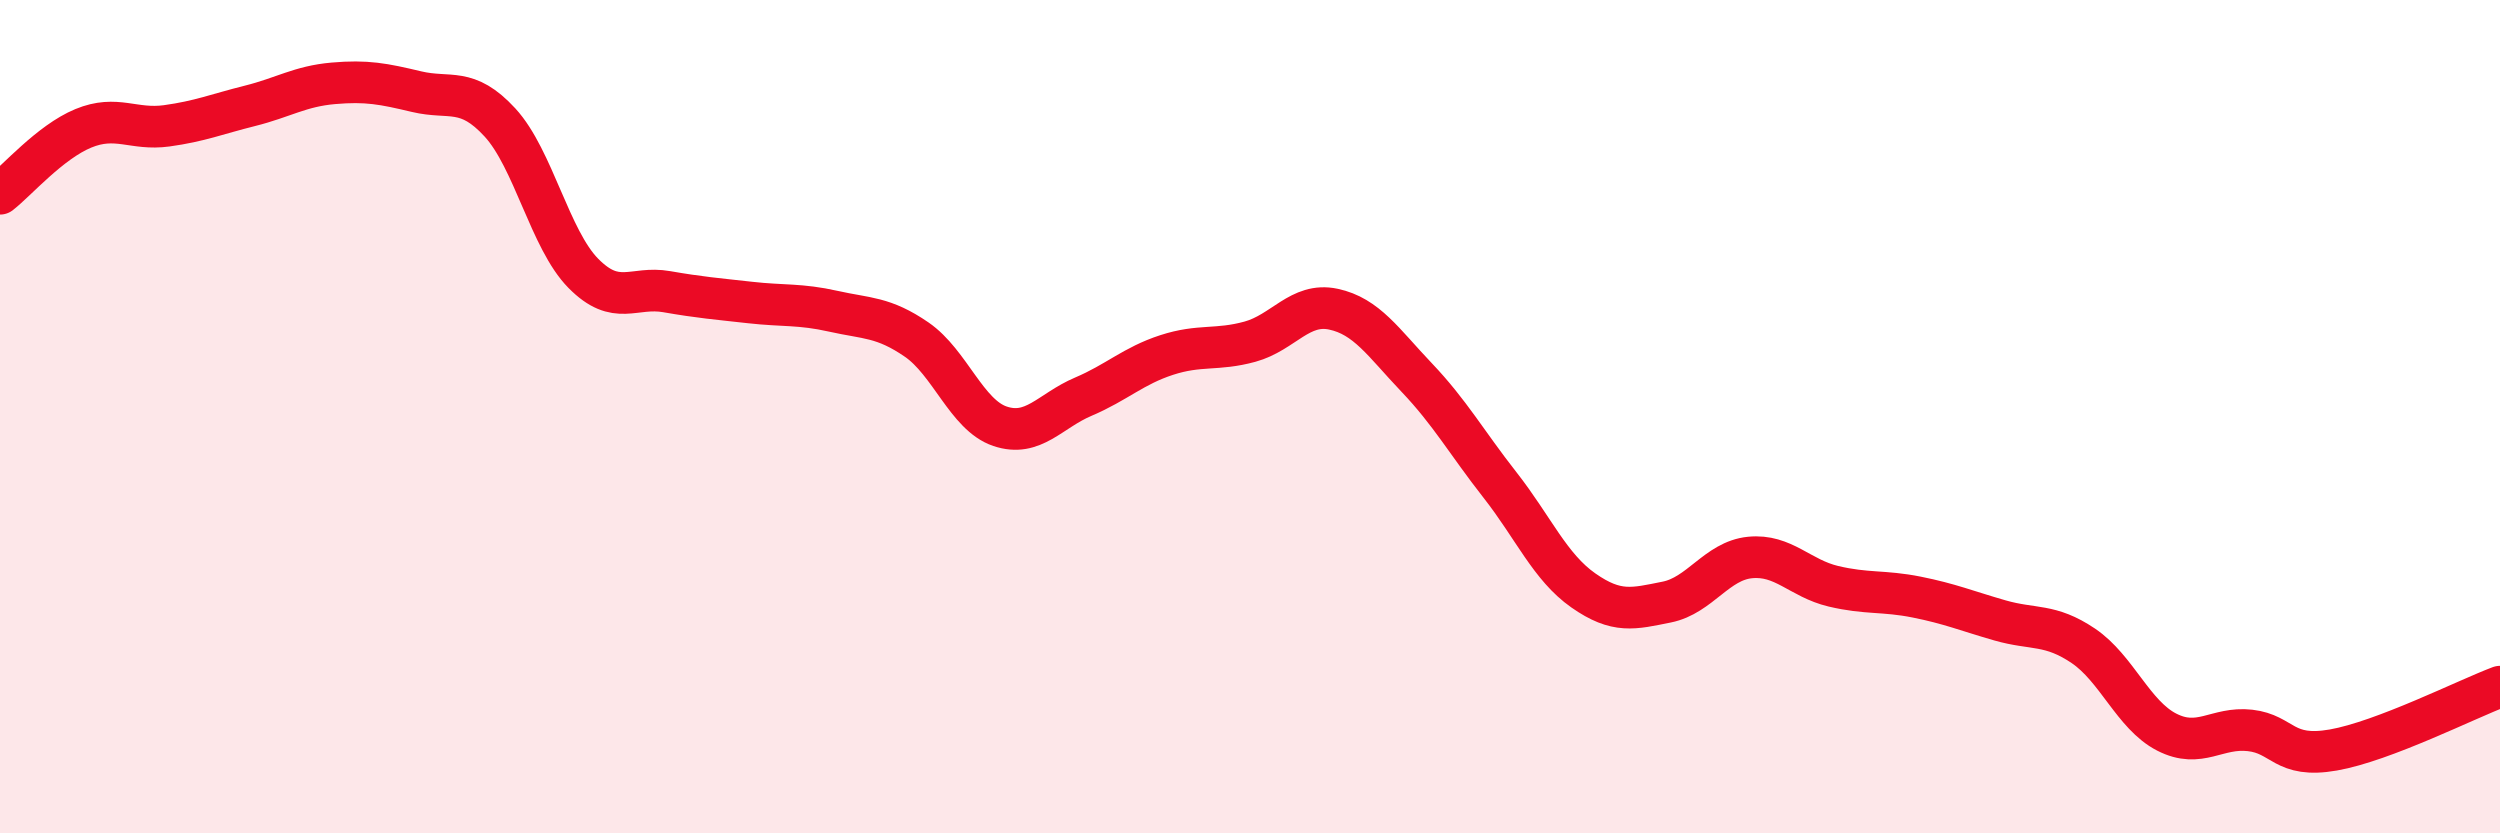 
    <svg width="60" height="20" viewBox="0 0 60 20" xmlns="http://www.w3.org/2000/svg">
      <path
        d="M 0,4.65 C 0.4,4.34 1.2,3.41 2,3.08 C 2.8,2.75 3.2,3.13 4,3.02 C 4.8,2.91 5.2,2.74 6,2.54 C 6.8,2.34 7.2,2.07 8,2 C 8.8,1.93 9.2,2.01 10,2.2 C 10.8,2.39 11.2,2.07 12,2.94 C 12.8,3.81 13.2,5.75 14,6.56 C 14.8,7.37 15.2,6.86 16,7 C 16.8,7.14 17.2,7.17 18,7.26 C 18.8,7.35 19.2,7.29 20,7.47 C 20.8,7.65 21.2,7.6 22,8.15 C 22.8,8.7 23.2,9.96 24,10.23 C 24.8,10.5 25.2,9.86 26,9.52 C 26.8,9.18 27.2,8.78 28,8.52 C 28.8,8.26 29.2,8.42 30,8.2 C 30.8,7.98 31.2,7.25 32,7.42 C 32.8,7.59 33.2,8.22 34,9.06 C 34.8,9.9 35.2,10.62 36,11.64 C 36.8,12.66 37.2,13.61 38,14.17 C 38.8,14.73 39.2,14.61 40,14.45 C 40.8,14.29 41.2,13.46 42,13.38 C 42.8,13.3 43.2,13.88 44,14.07 C 44.8,14.26 45.2,14.17 46,14.33 C 46.8,14.49 47.2,14.66 48,14.89 C 48.8,15.12 49.2,14.96 50,15.5 C 50.8,16.04 51.2,17.16 52,17.57 C 52.8,17.98 53.2,17.44 54,17.53 C 54.8,17.62 54.8,18.21 56,18 C 57.2,17.79 59.2,16.78 60,16.48L60 20L0 20Z"
        fill="#EB0A25"
        opacity="0.1"
        stroke-linecap="round"
        stroke-linejoin="round"
      />
      <path
        d="M 0,4.65 C 0.4,4.34 1.2,3.41 2,3.08 C 2.8,2.75 3.2,3.13 4,3.02 C 4.8,2.91 5.2,2.74 6,2.54 C 6.8,2.34 7.2,2.07 8,2 C 8.8,1.93 9.2,2.01 10,2.2 C 10.8,2.39 11.2,2.07 12,2.94 C 12.8,3.81 13.2,5.75 14,6.56 C 14.8,7.37 15.2,6.86 16,7 C 16.8,7.14 17.2,7.17 18,7.26 C 18.8,7.35 19.2,7.29 20,7.47 C 20.8,7.65 21.2,7.6 22,8.15 C 22.8,8.7 23.2,9.96 24,10.23 C 24.8,10.5 25.2,9.86 26,9.52 C 26.8,9.18 27.2,8.78 28,8.52 C 28.8,8.26 29.2,8.42 30,8.2 C 30.8,7.98 31.2,7.25 32,7.42 C 32.8,7.59 33.2,8.22 34,9.06 C 34.8,9.9 35.2,10.62 36,11.64 C 36.8,12.66 37.2,13.61 38,14.17 C 38.8,14.73 39.2,14.61 40,14.45 C 40.8,14.29 41.2,13.46 42,13.38 C 42.8,13.3 43.2,13.88 44,14.07 C 44.8,14.26 45.2,14.17 46,14.33 C 46.8,14.49 47.2,14.66 48,14.89 C 48.8,15.12 49.2,14.96 50,15.5 C 50.8,16.04 51.2,17.16 52,17.57 C 52.8,17.98 53.2,17.44 54,17.53 C 54.8,17.62 54.8,18.21 56,18 C 57.2,17.79 59.2,16.78 60,16.48"
        stroke="#EB0A25"
        stroke-width="1"
        fill="none"
        stroke-linecap="round"
        stroke-linejoin="round"
      />
    </svg>
  